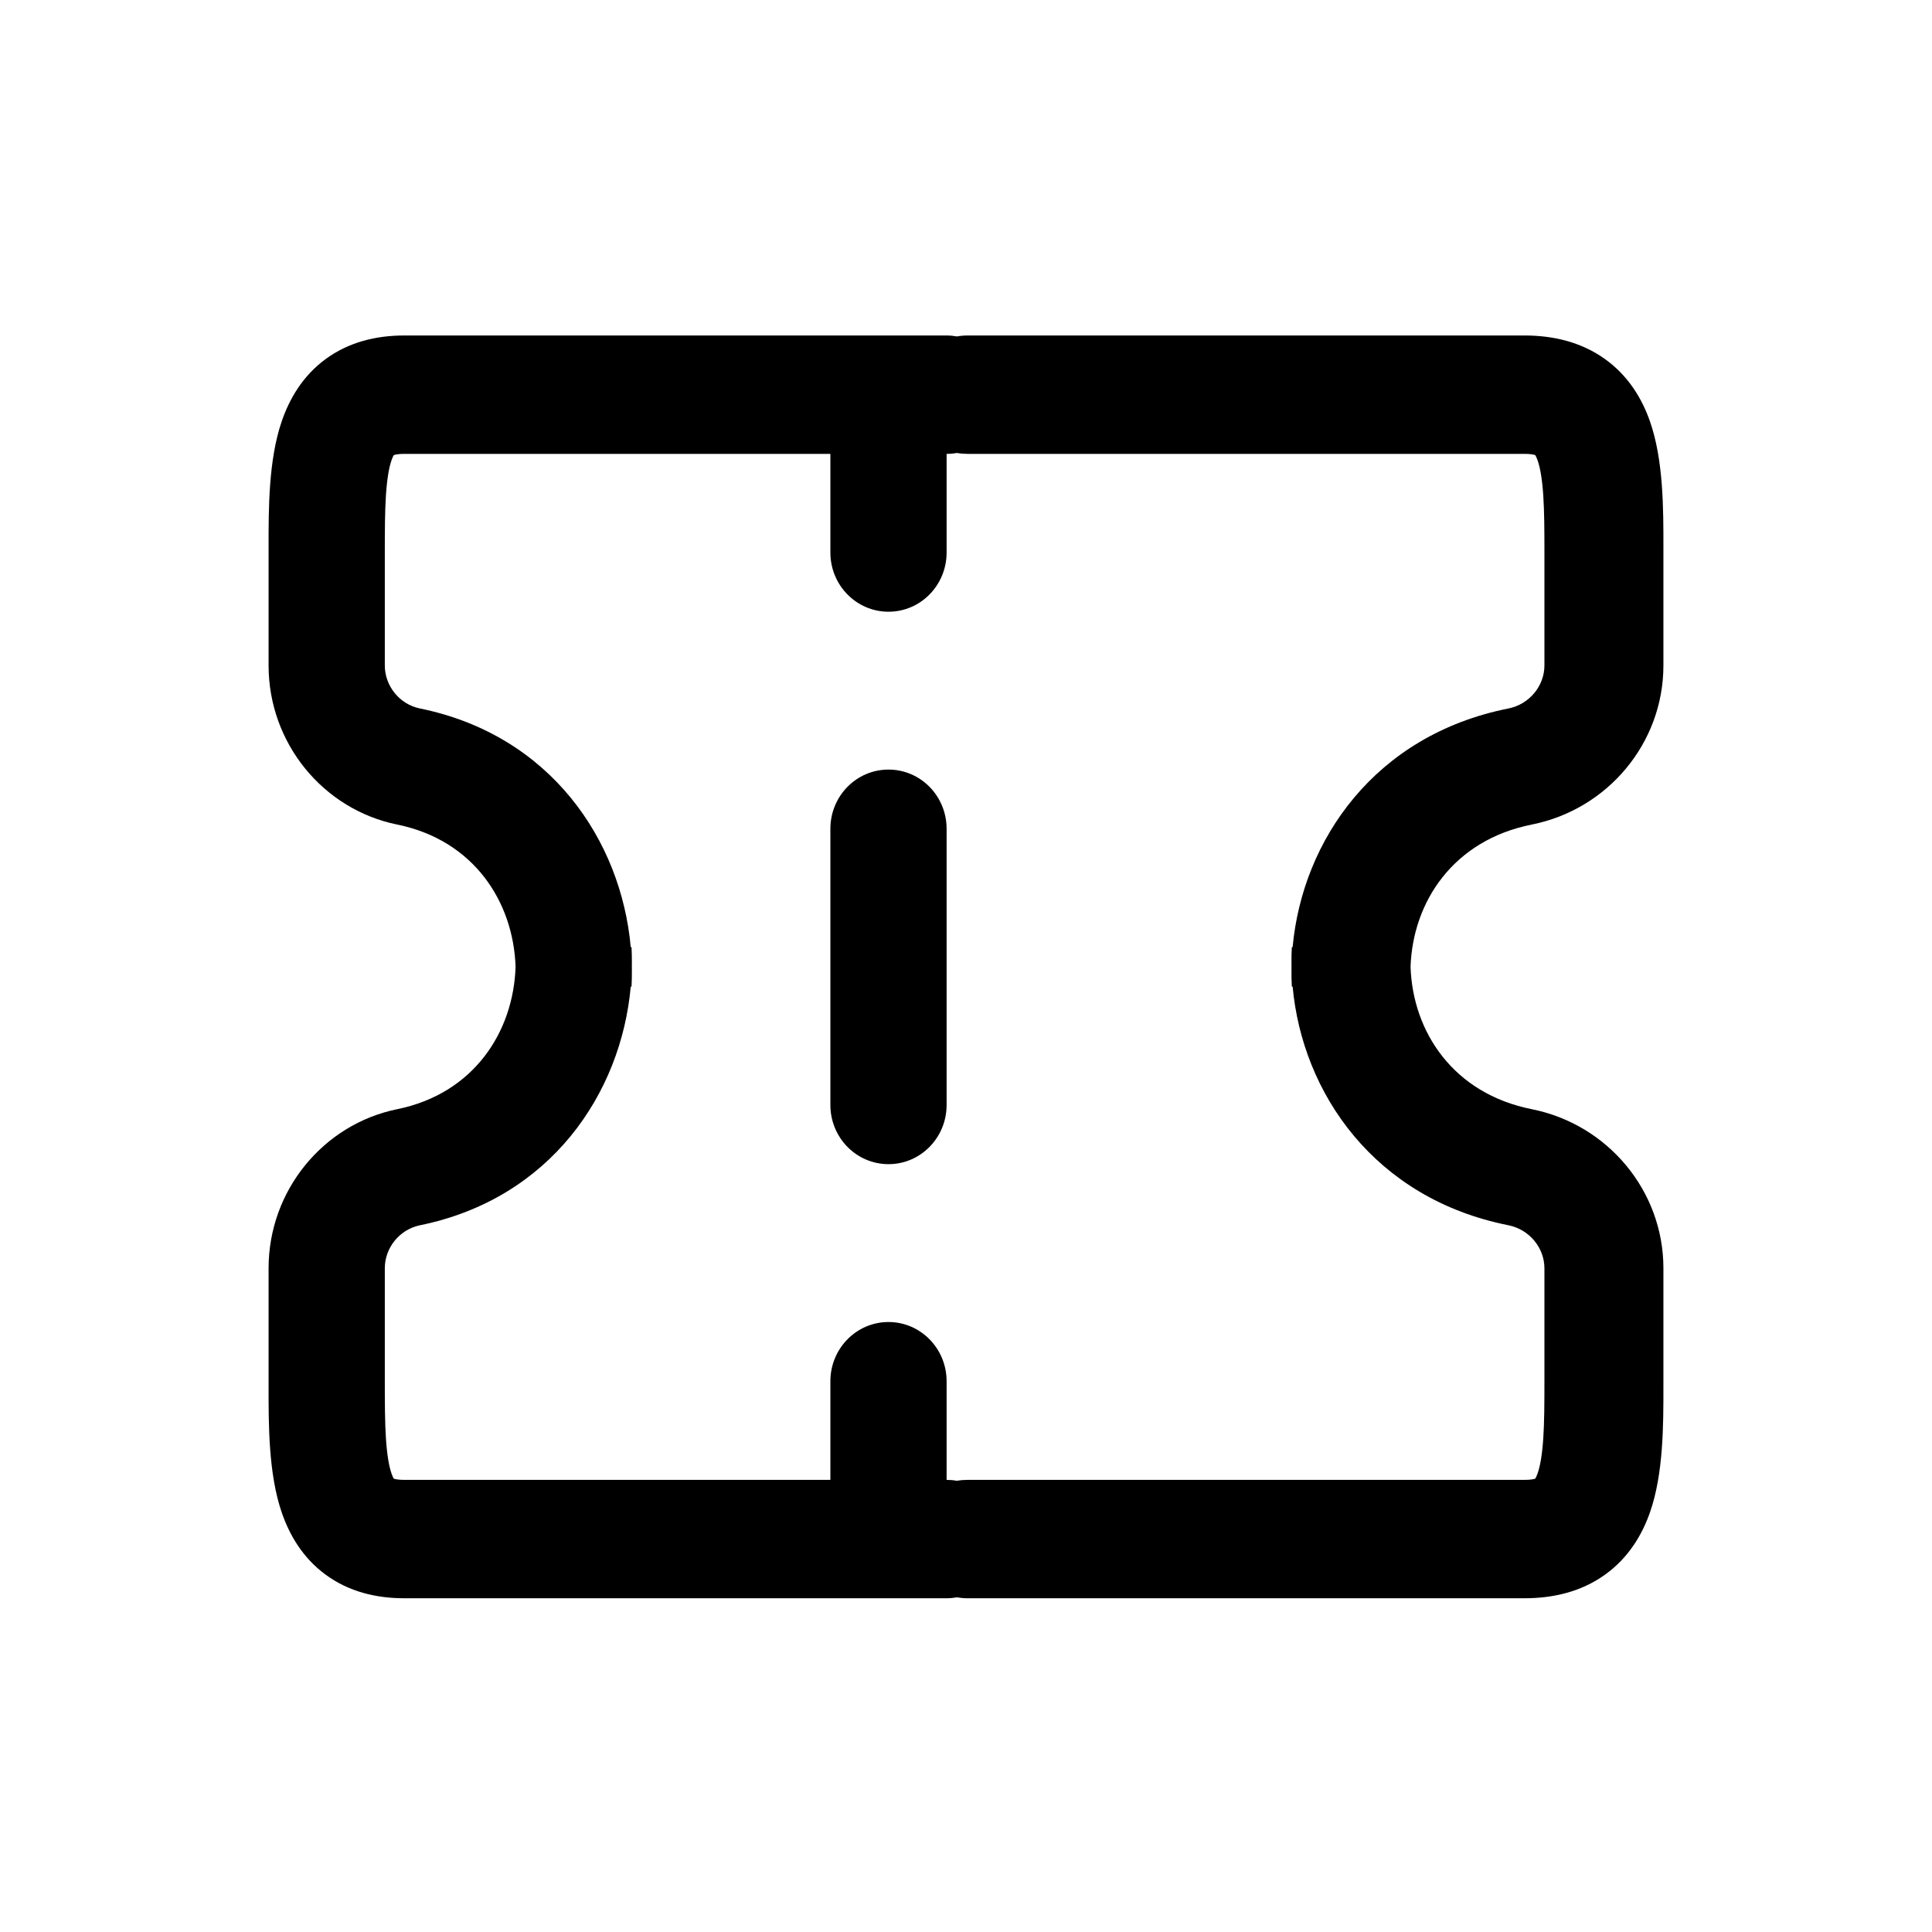 <svg width="51" height="51" viewBox="0 0 51 51" fill="none" xmlns="http://www.w3.org/2000/svg">
<path d="M24.988 21.877C24.988 21.014 24.302 20.315 23.454 20.315C22.607 20.315 21.92 21.014 21.92 21.877L21.92 29.169C21.92 30.032 22.607 30.731 23.454 30.731C24.302 30.731 24.988 30.032 24.988 29.169V21.877Z" fill="black"/>
<path fill-rule="evenodd" clip-rule="evenodd" d="M10.484 21.766C12.506 22.178 13.553 23.803 13.61 25.523C13.553 27.243 12.506 28.868 10.484 29.28C8.532 29.678 7.09 31.428 7.09 33.479L7.09 36.59C7.089 37.621 7.088 38.904 7.435 39.92C7.635 40.505 7.982 41.117 8.595 41.567C9.208 42.018 9.93 42.19 10.67 42.19L24.988 42.19C25.081 42.19 25.171 42.181 25.259 42.166C25.349 42.181 25.442 42.19 25.537 42.19L40.245 42.19C41.002 42.19 41.741 42.018 42.369 41.567C42.996 41.117 43.352 40.505 43.556 39.92C43.911 38.904 43.911 37.621 43.91 36.59L43.91 33.479C43.91 31.428 42.434 29.678 40.435 29.28C38.365 28.868 37.293 27.243 37.235 25.523C37.293 23.803 38.365 22.178 40.435 21.766C42.434 21.369 43.91 19.619 43.91 17.567L43.91 14.457C43.911 13.425 43.911 12.143 43.556 11.127C43.352 10.541 42.996 9.929 42.369 9.479C41.741 9.029 41.002 8.856 40.245 8.856L25.537 8.856C25.442 8.856 25.349 8.865 25.259 8.881C25.171 8.865 25.081 8.856 24.988 8.856L10.67 8.856C9.93 8.856 9.208 9.029 8.595 9.479C7.982 9.929 7.635 10.541 7.435 11.127C7.088 12.143 7.089 13.425 7.09 14.457L7.09 17.567C7.09 19.619 8.532 21.369 10.484 21.766ZM16.68 25.616C16.681 25.758 16.678 25.901 16.671 26.044H16.65C16.397 28.864 14.533 31.642 11.086 32.344C10.544 32.455 10.158 32.941 10.158 33.479V36.461C10.158 37.047 10.16 37.541 10.188 37.978C10.218 38.42 10.27 38.709 10.334 38.894C10.36 38.972 10.382 39.013 10.395 39.033C10.427 39.044 10.509 39.065 10.67 39.065L21.92 39.065L21.92 36.461C21.92 35.598 22.607 34.898 23.454 34.898C24.302 34.898 24.988 35.598 24.988 36.461V39.065C25.081 39.065 25.171 39.073 25.259 39.089C25.349 39.073 25.442 39.065 25.536 39.065L40.245 39.065C40.41 39.065 40.493 39.044 40.527 39.033C40.539 39.013 40.562 38.972 40.589 38.894C40.654 38.709 40.708 38.42 40.738 37.978C40.767 37.541 40.769 37.047 40.769 36.461V33.479C40.769 32.941 40.373 32.455 39.819 32.344C36.289 31.642 34.381 28.864 34.122 26.044H34.101C34.094 25.901 34.09 25.758 34.092 25.616L34.093 25.523L34.092 25.431C34.09 25.288 34.094 25.145 34.101 25.002H34.122C34.381 22.182 36.289 19.404 39.819 18.702C40.373 18.592 40.769 18.105 40.769 17.567V14.586C40.769 14 40.767 13.505 40.738 13.069C40.708 12.627 40.654 12.337 40.589 12.152C40.562 12.075 40.539 12.033 40.527 12.014C40.493 12.002 40.41 11.981 40.245 11.981L25.536 11.981C25.442 11.981 25.349 11.973 25.259 11.957C25.171 11.973 25.081 11.981 24.988 11.981L24.988 14.586C24.988 15.449 24.302 16.148 23.454 16.148C22.607 16.148 21.92 15.449 21.92 14.586V11.981L10.67 11.981C10.509 11.981 10.427 12.002 10.395 12.014C10.382 12.033 10.36 12.075 10.334 12.152C10.27 12.337 10.218 12.627 10.188 13.069C10.16 13.505 10.158 14 10.158 14.586L10.158 17.567C10.158 18.105 10.544 18.592 11.086 18.702C14.533 19.404 16.397 22.182 16.65 25.002H16.671C16.678 25.145 16.681 25.288 16.68 25.431L16.679 25.523L16.68 25.616Z" fill="black"/>
</svg>
